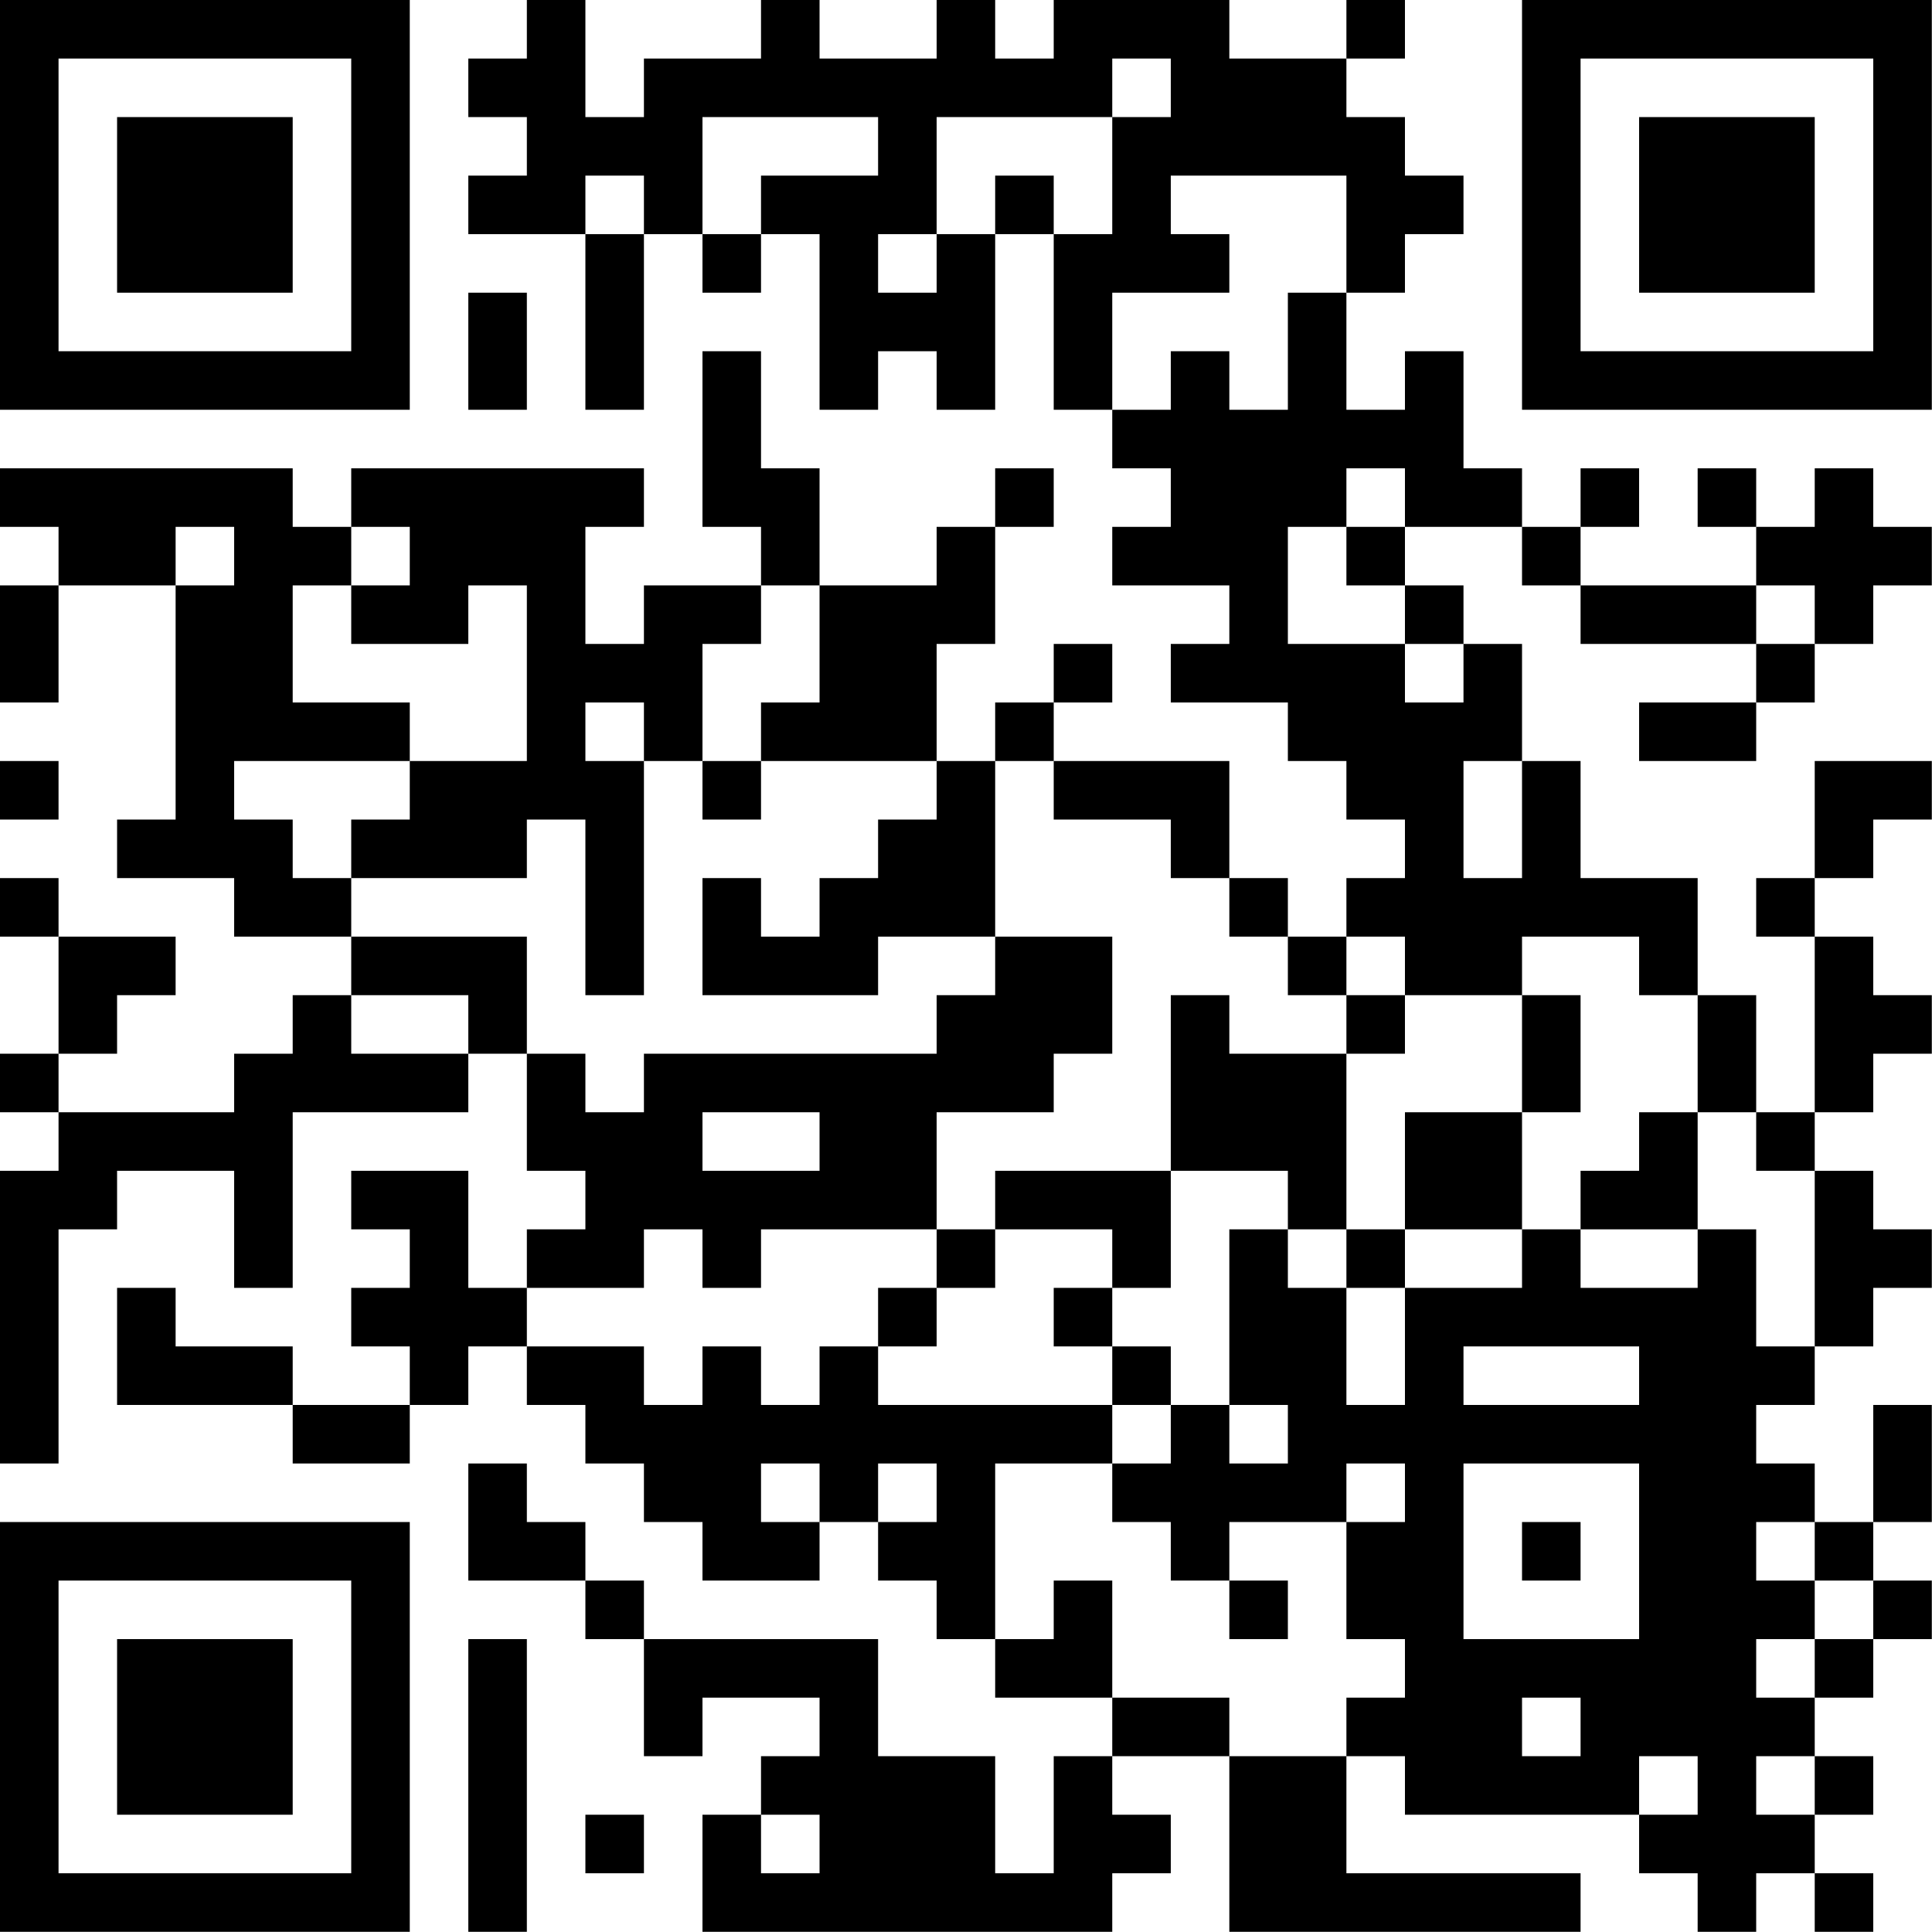 <?xml version="1.0" encoding="UTF-8"?>
<svg xmlns="http://www.w3.org/2000/svg" version="1.1" width="100" height="100" viewBox="0 0 100 100"><rect x="0" y="0" width="100" height="100" fill="#ffffff"/><g transform="scale(3.03)"><g transform="translate(0,0)"><path fill-rule="evenodd" d="M9 0L9 1L8 1L8 2L9 2L9 3L8 3L8 4L10 4L10 7L11 7L11 4L12 4L12 5L13 5L13 4L14 4L14 7L15 7L15 6L16 6L16 7L17 7L17 4L18 4L18 7L19 7L19 8L20 8L20 9L19 9L19 10L21 10L21 11L20 11L20 12L22 12L22 13L23 13L23 14L24 14L24 15L23 15L23 16L22 16L22 15L21 15L21 13L18 13L18 12L19 12L19 11L18 11L18 12L17 12L17 13L16 13L16 11L17 11L17 9L18 9L18 8L17 8L17 9L16 9L16 10L14 10L14 8L13 8L13 6L12 6L12 9L13 9L13 10L11 10L11 11L10 11L10 9L11 9L11 8L6 8L6 9L5 9L5 8L0 8L0 9L1 9L1 10L0 10L0 12L1 12L1 10L3 10L3 14L2 14L2 15L4 15L4 16L6 16L6 17L5 17L5 18L4 18L4 19L1 19L1 18L2 18L2 17L3 17L3 16L1 16L1 15L0 15L0 16L1 16L1 18L0 18L0 19L1 19L1 20L0 20L0 25L1 25L1 21L2 21L2 20L4 20L4 22L5 22L5 19L8 19L8 18L9 18L9 20L10 20L10 21L9 21L9 22L8 22L8 20L6 20L6 21L7 21L7 22L6 22L6 23L7 23L7 24L5 24L5 23L3 23L3 22L2 22L2 24L5 24L5 25L7 25L7 24L8 24L8 23L9 23L9 24L10 24L10 25L11 25L11 26L12 26L12 27L14 27L14 26L15 26L15 27L16 27L16 28L17 28L17 29L19 29L19 30L18 30L18 32L17 32L17 30L15 30L15 28L11 28L11 27L10 27L10 26L9 26L9 25L8 25L8 27L10 27L10 28L11 28L11 30L12 30L12 29L14 29L14 30L13 30L13 31L12 31L12 33L19 33L19 32L20 32L20 31L19 31L19 30L21 30L21 33L27 33L27 32L23 32L23 30L24 30L24 31L28 31L28 32L29 32L29 33L30 33L30 32L31 32L31 33L32 33L32 32L31 32L31 31L32 31L32 30L31 30L31 29L32 29L32 28L33 28L33 27L32 27L32 26L33 26L33 24L32 24L32 26L31 26L31 25L30 25L30 24L31 24L31 23L32 23L32 22L33 22L33 21L32 21L32 20L31 20L31 19L32 19L32 18L33 18L33 17L32 17L32 16L31 16L31 15L32 15L32 14L33 14L33 13L31 13L31 15L30 15L30 16L31 16L31 19L30 19L30 17L29 17L29 15L27 15L27 13L26 13L26 11L25 11L25 10L24 10L24 9L26 9L26 10L27 10L27 11L30 11L30 12L28 12L28 13L30 13L30 12L31 12L31 11L32 11L32 10L33 10L33 9L32 9L32 8L31 8L31 9L30 9L30 8L29 8L29 9L30 9L30 10L27 10L27 9L28 9L28 8L27 8L27 9L26 9L26 8L25 8L25 6L24 6L24 7L23 7L23 5L24 5L24 4L25 4L25 3L24 3L24 2L23 2L23 1L24 1L24 0L23 0L23 1L21 1L21 0L18 0L18 1L17 1L17 0L16 0L16 1L14 1L14 0L13 0L13 1L11 1L11 2L10 2L10 0ZM19 1L19 2L16 2L16 4L15 4L15 5L16 5L16 4L17 4L17 3L18 3L18 4L19 4L19 2L20 2L20 1ZM12 2L12 4L13 4L13 3L15 3L15 2ZM10 3L10 4L11 4L11 3ZM20 3L20 4L21 4L21 5L19 5L19 7L20 7L20 6L21 6L21 7L22 7L22 5L23 5L23 3ZM8 5L8 7L9 7L9 5ZM23 8L23 9L22 9L22 11L24 11L24 12L25 12L25 11L24 11L24 10L23 10L23 9L24 9L24 8ZM3 9L3 10L4 10L4 9ZM6 9L6 10L5 10L5 12L7 12L7 13L4 13L4 14L5 14L5 15L6 15L6 16L9 16L9 18L10 18L10 19L11 19L11 18L16 18L16 17L17 17L17 16L19 16L19 18L18 18L18 19L16 19L16 21L13 21L13 22L12 22L12 21L11 21L11 22L9 22L9 23L11 23L11 24L12 24L12 23L13 23L13 24L14 24L14 23L15 23L15 24L19 24L19 25L17 25L17 28L18 28L18 27L19 27L19 29L21 29L21 30L23 30L23 29L24 29L24 28L23 28L23 26L24 26L24 25L23 25L23 26L21 26L21 27L20 27L20 26L19 26L19 25L20 25L20 24L21 24L21 25L22 25L22 24L21 24L21 21L22 21L22 22L23 22L23 24L24 24L24 22L26 22L26 21L27 21L27 22L29 22L29 21L30 21L30 23L31 23L31 20L30 20L30 19L29 19L29 17L28 17L28 16L26 16L26 17L24 17L24 16L23 16L23 17L22 17L22 16L21 16L21 15L20 15L20 14L18 14L18 13L17 13L17 16L15 16L15 17L12 17L12 15L13 15L13 16L14 16L14 15L15 15L15 14L16 14L16 13L13 13L13 12L14 12L14 10L13 10L13 11L12 11L12 13L11 13L11 12L10 12L10 13L11 13L11 17L10 17L10 14L9 14L9 15L6 15L6 14L7 14L7 13L9 13L9 10L8 10L8 11L6 11L6 10L7 10L7 9ZM30 10L30 11L31 11L31 10ZM0 13L0 14L1 14L1 13ZM12 13L12 14L13 14L13 13ZM25 13L25 15L26 15L26 13ZM6 17L6 18L8 18L8 17ZM20 17L20 20L17 20L17 21L16 21L16 22L15 22L15 23L16 23L16 22L17 22L17 21L19 21L19 22L18 22L18 23L19 23L19 24L20 24L20 23L19 23L19 22L20 22L20 20L22 20L22 21L23 21L23 22L24 22L24 21L26 21L26 19L27 19L27 17L26 17L26 19L24 19L24 21L23 21L23 18L24 18L24 17L23 17L23 18L21 18L21 17ZM12 19L12 20L14 20L14 19ZM28 19L28 20L27 20L27 21L29 21L29 19ZM25 23L25 24L28 24L28 23ZM13 25L13 26L14 26L14 25ZM15 25L15 26L16 26L16 25ZM25 25L25 28L28 28L28 25ZM26 26L26 27L27 27L27 26ZM30 26L30 27L31 27L31 28L30 28L30 29L31 29L31 28L32 28L32 27L31 27L31 26ZM21 27L21 28L22 28L22 27ZM8 28L8 33L9 33L9 28ZM26 29L26 30L27 30L27 29ZM28 30L28 31L29 31L29 30ZM30 30L30 31L31 31L31 30ZM10 31L10 32L11 32L11 31ZM13 31L13 32L14 32L14 31ZM0 0L0 7L7 7L7 0ZM1 1L1 6L6 6L6 1ZM2 2L2 5L5 5L5 2ZM26 0L26 7L33 7L33 0ZM27 1L27 6L32 6L32 1ZM28 2L28 5L31 5L31 2ZM0 26L0 33L7 33L7 26ZM1 27L1 32L6 32L6 27ZM2 28L2 31L5 31L5 28Z" fill="#000000"/></g></g></svg>
